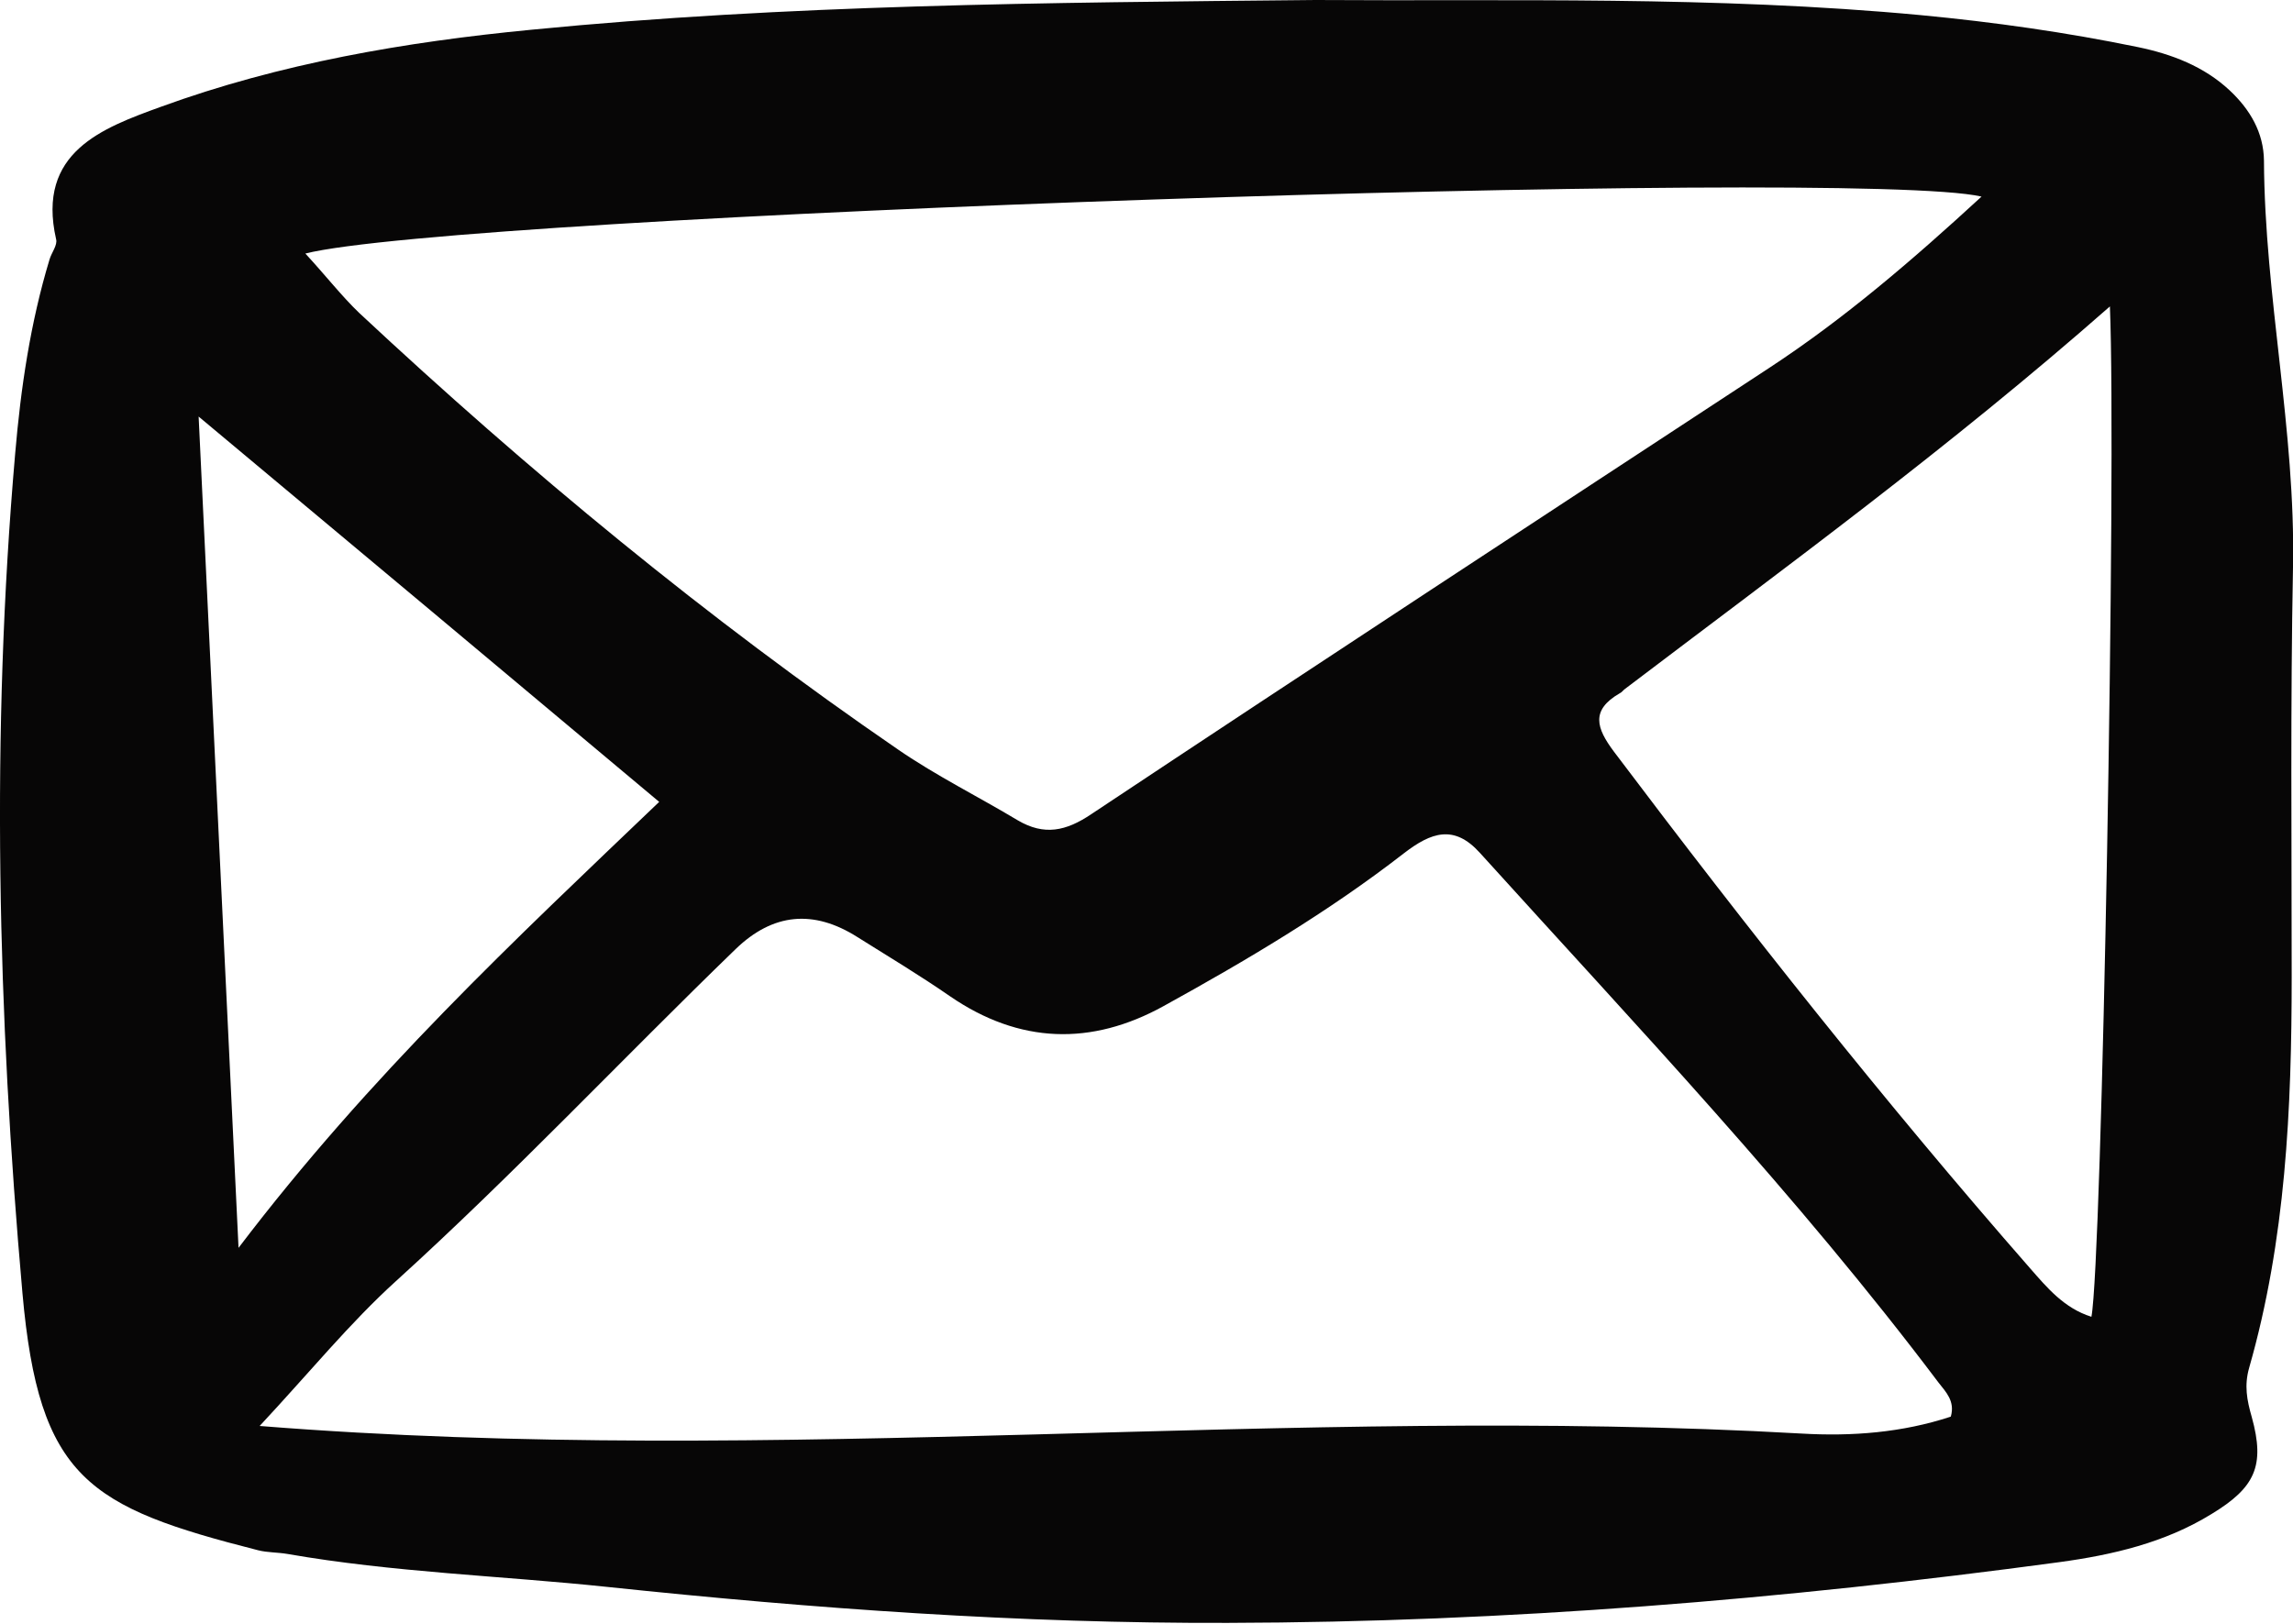 <?xml version="1.0" encoding="UTF-8"?>
<svg id="Layer_2" data-name="Layer 2" xmlns="http://www.w3.org/2000/svg" viewBox="0 0 69.5 49.22">
  <defs>
    <style>
      .cls-1 {
        fill: #070606;
      }
    </style>
  </defs>
  <g id="Design">
    <path class="cls-1" d="M39.87,0c5.81.04,12.09-.13,18.36.46,2.21.21,4.4.52,6.58.97,1.01.21,1.99.58,2.77,1.31.62.58,1.03,1.28,1.04,2.13.02,4.12.96,8.18.88,12.32-.08,4.14-.04,8.28-.04,12.42,0,4-.18,7.98-1.29,11.86-.15.53-.07.97.08,1.49.41,1.48.1,2.14-1.22,2.94-1.41.87-3,1.24-4.62,1.46-8.36,1.13-16.75,1.82-25.19,1.84-6.29.02-12.55-.43-18.81-1.09-3.23-.34-6.49-.44-9.7-1-.29-.05-.6-.04-.88-.11-5.15-1.31-6.65-2.17-7.15-7.8C-.07,30.75-.28,22.25.46,13.75c.17-1.99.46-3.96,1.04-5.88.06-.21.25-.44.2-.62-.6-2.64,1.41-3.37,3.17-4.01,3.62-1.32,7.41-1.97,11.25-2.34C23.86.14,31.62.08,39.87,0ZM59.13,42.94c.13-.46-.15-.74-.37-1.02-4.27-5.67-9.16-10.82-13.91-16.07-.78-.86-1.47-.62-2.3.02-2.28,1.77-4.76,3.24-7.28,4.63-2.19,1.21-4.37,1.15-6.48-.3-.91-.63-1.86-1.2-2.8-1.79q-2-1.27-3.69.36c-3.45,3.34-6.74,6.84-10.3,10.07-1.4,1.27-2.61,2.76-4.13,4.39,15.78,1.26,31.26-.65,46.73.23,1.54.09,3.06-.03,4.52-.51ZM9.25,7.68c.66.72,1.11,1.3,1.63,1.8,5.14,4.8,10.55,9.27,16.35,13.25,1.15.79,2.42,1.42,3.62,2.14.8.47,1.46.33,2.23-.19,6.83-4.54,13.69-9.03,20.55-13.53,2.27-1.49,4.31-3.24,6.43-5.19-3.84-.89-46.19.55-50.82,1.73ZM63.95,9.29c-4.9,4.31-9.83,7.9-14.69,11.59-.06.04-.1.11-.17.14-.88.51-.71,1.05-.17,1.77,4.04,5.36,8.2,10.62,12.62,15.67.5.57,1.02,1.2,1.85,1.46.32-1.63.76-25.76.56-30.64ZM6.02,12.62c.41,8.6.8,16.64,1.21,25.21,3.99-5.25,8.38-9.34,12.75-13.52-4.65-3.9-9.11-7.63-13.97-11.69Z"/>
  </g>
</svg>